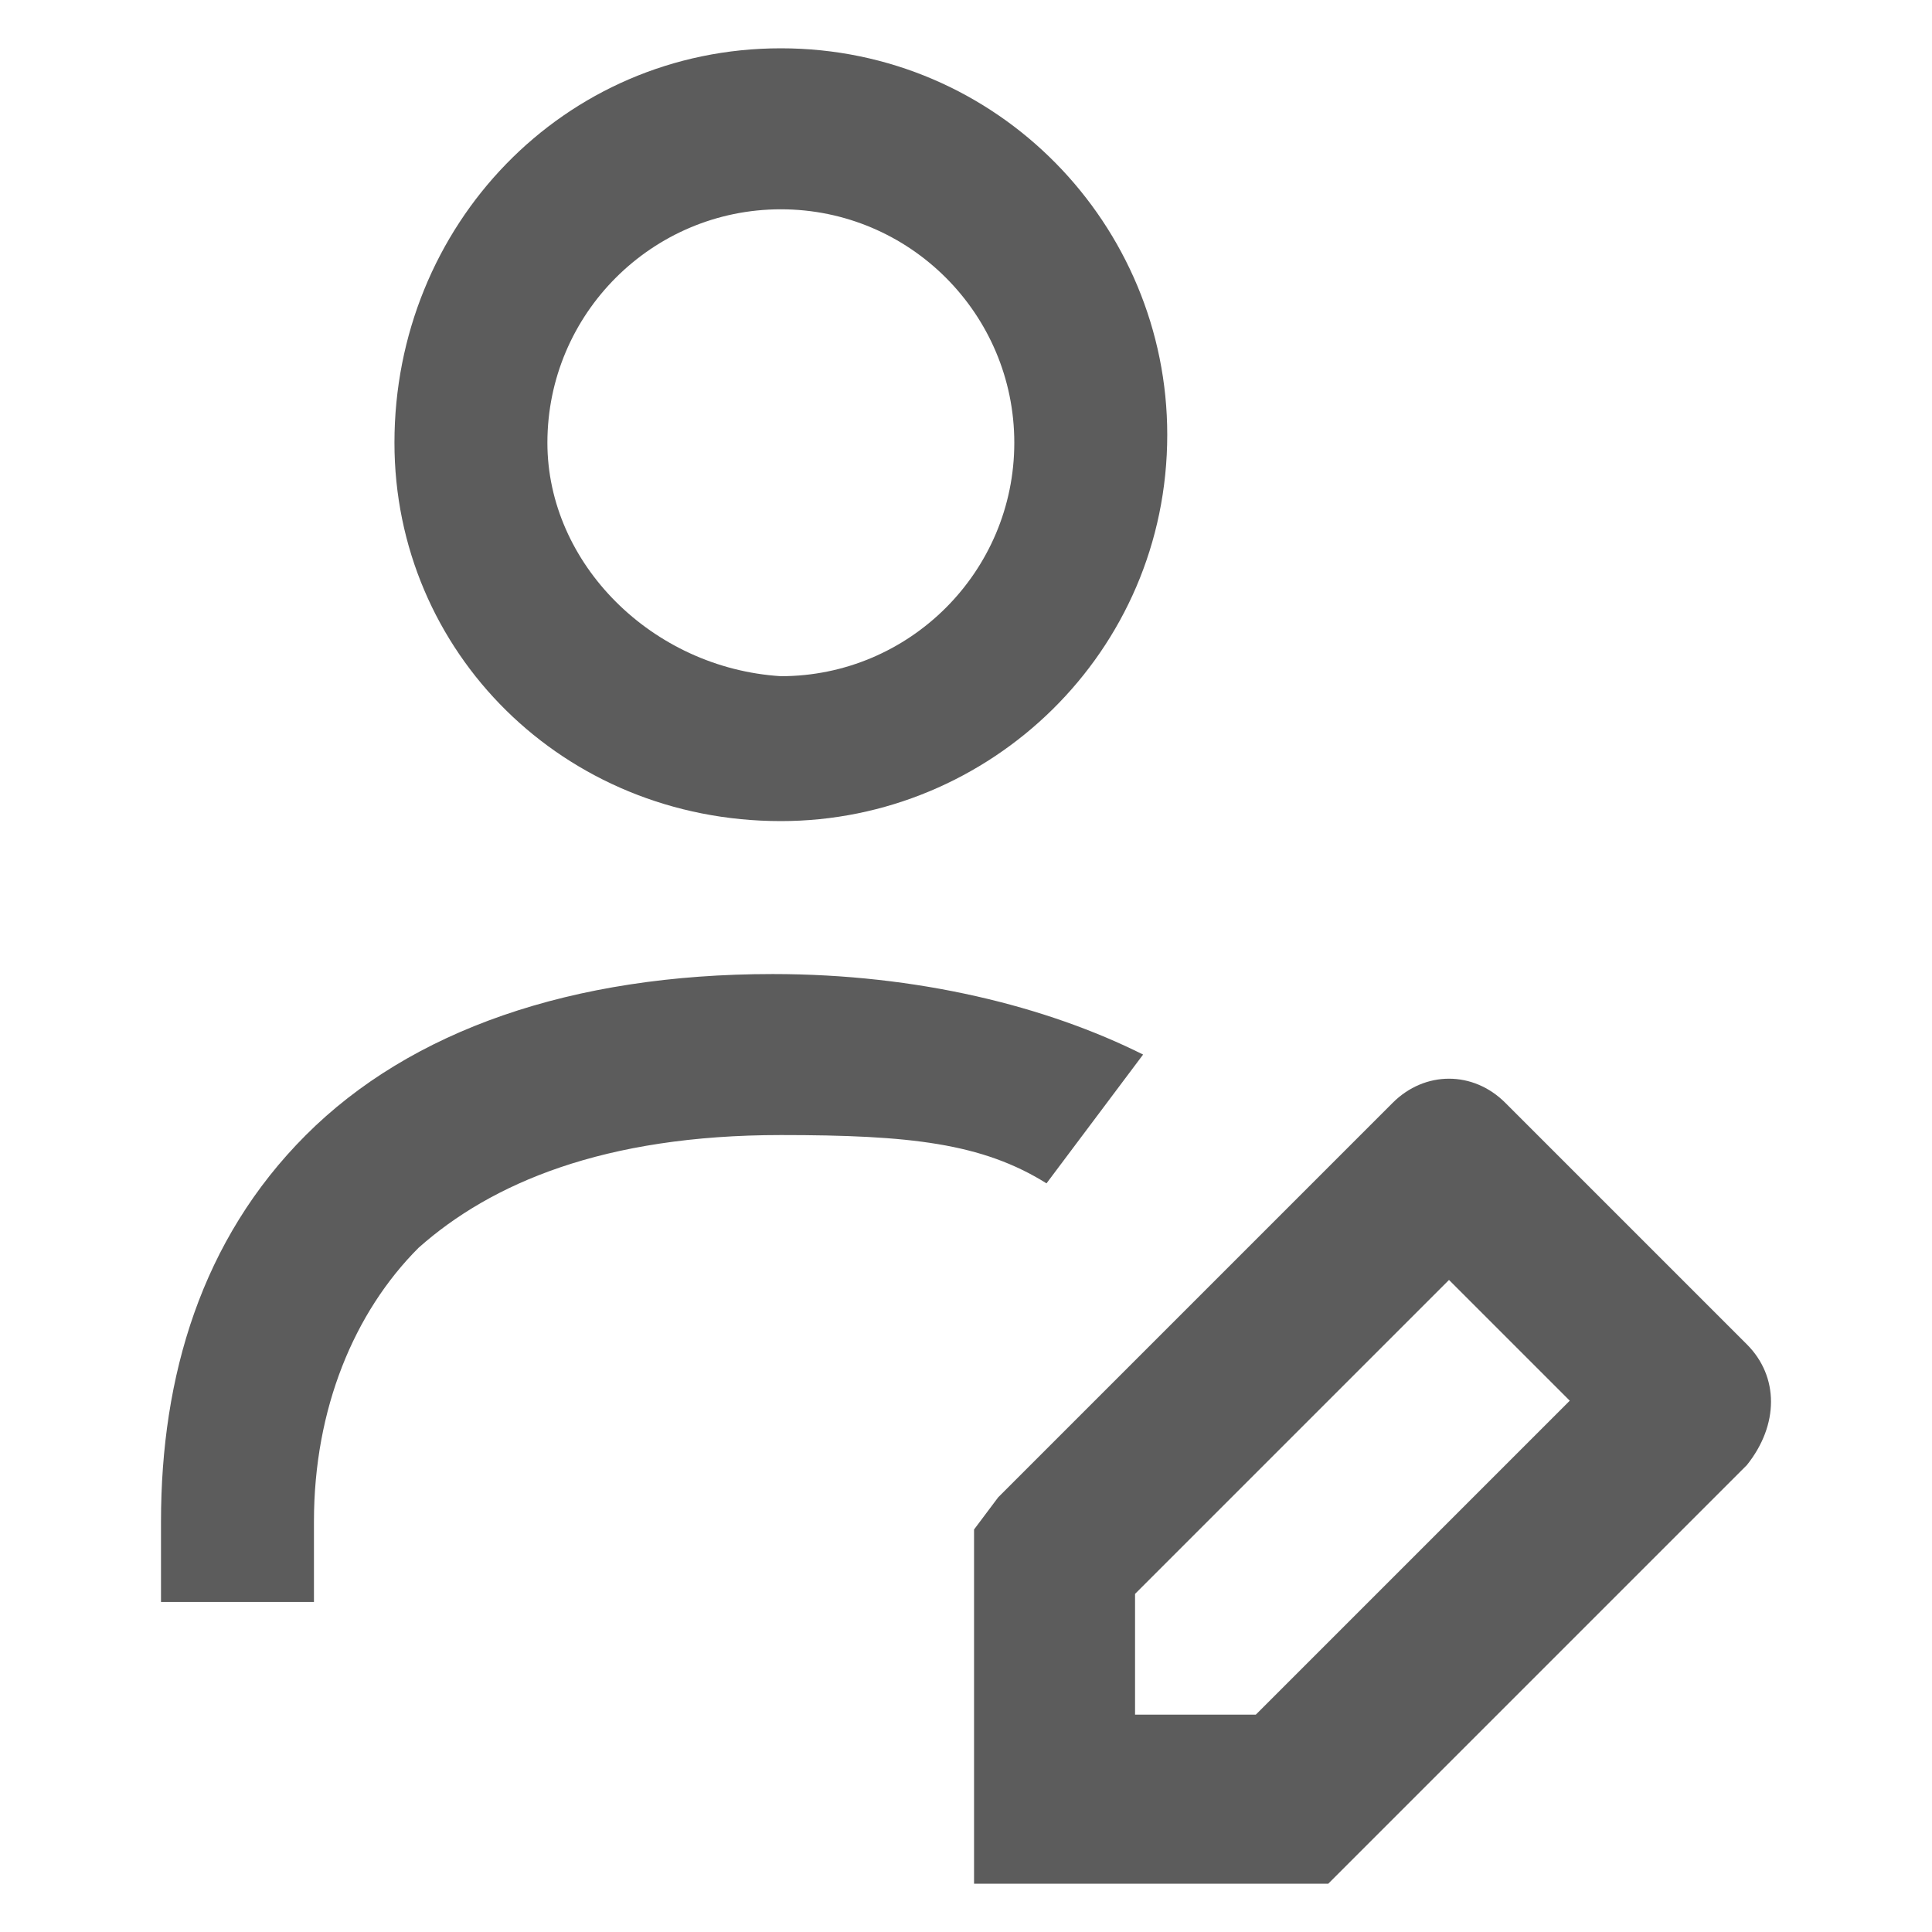 <?xml version="1.0" encoding="utf-8"?>
<svg version="1.1" id="Layer_1" xmlns="http://www.w3.org/2000/svg" xmlns:xlink="http://www.w3.org/1999/xlink" x="0px" y="0px"
	 width="24px" height="24px" viewBox="0 0 24 24" enable-background="new 0 0 24 24" xml:space="preserve">
<path fill="#5C5C5C" d="M9.7,10.2c2.6,0,4.8-2.1,4.8-4.8c0-2.6-2.1-4.8-4.8-4.8S4.9,2.8,4.9,5.5C4.9,8.1,7,10.2,9.7,10.2z M9.7,2.6
	c1.6,0,2.9,1.3,2.9,2.9s-1.3,2.9-2.9,2.9C8.1,8.3,6.8,7,6.8,5.5C6.8,3.9,8.1,2.6,9.7,2.6z M13,14.7c-0.8-0.5-1.7-0.6-3.3-0.6
	c-2.2,0-3.6,0.6-4.5,1.4c-0.8,0.8-1.3,2-1.3,3.4v1H2v-1c0-1.8,0.5-3.5,1.8-4.8s3.3-2,5.8-2c1.8,0,3.4,0.4,4.6,1L13,14.7z M21.7,16.7
	l-3-3c-0.4-0.4-1-0.4-1.4,0l-4.9,4.9l0.7,0.7l0,0l-0.7-0.7L12.1,19v0.4v3v1h1h3h0.4l0.3-0.3l4.9-4.9C22.1,17.7,22.1,17.1,21.7,16.7z
	 M15.6,21.3h-1.5v-1.5l3.9-3.9l1.5,1.5L15.6,21.3z"/>
</svg>
